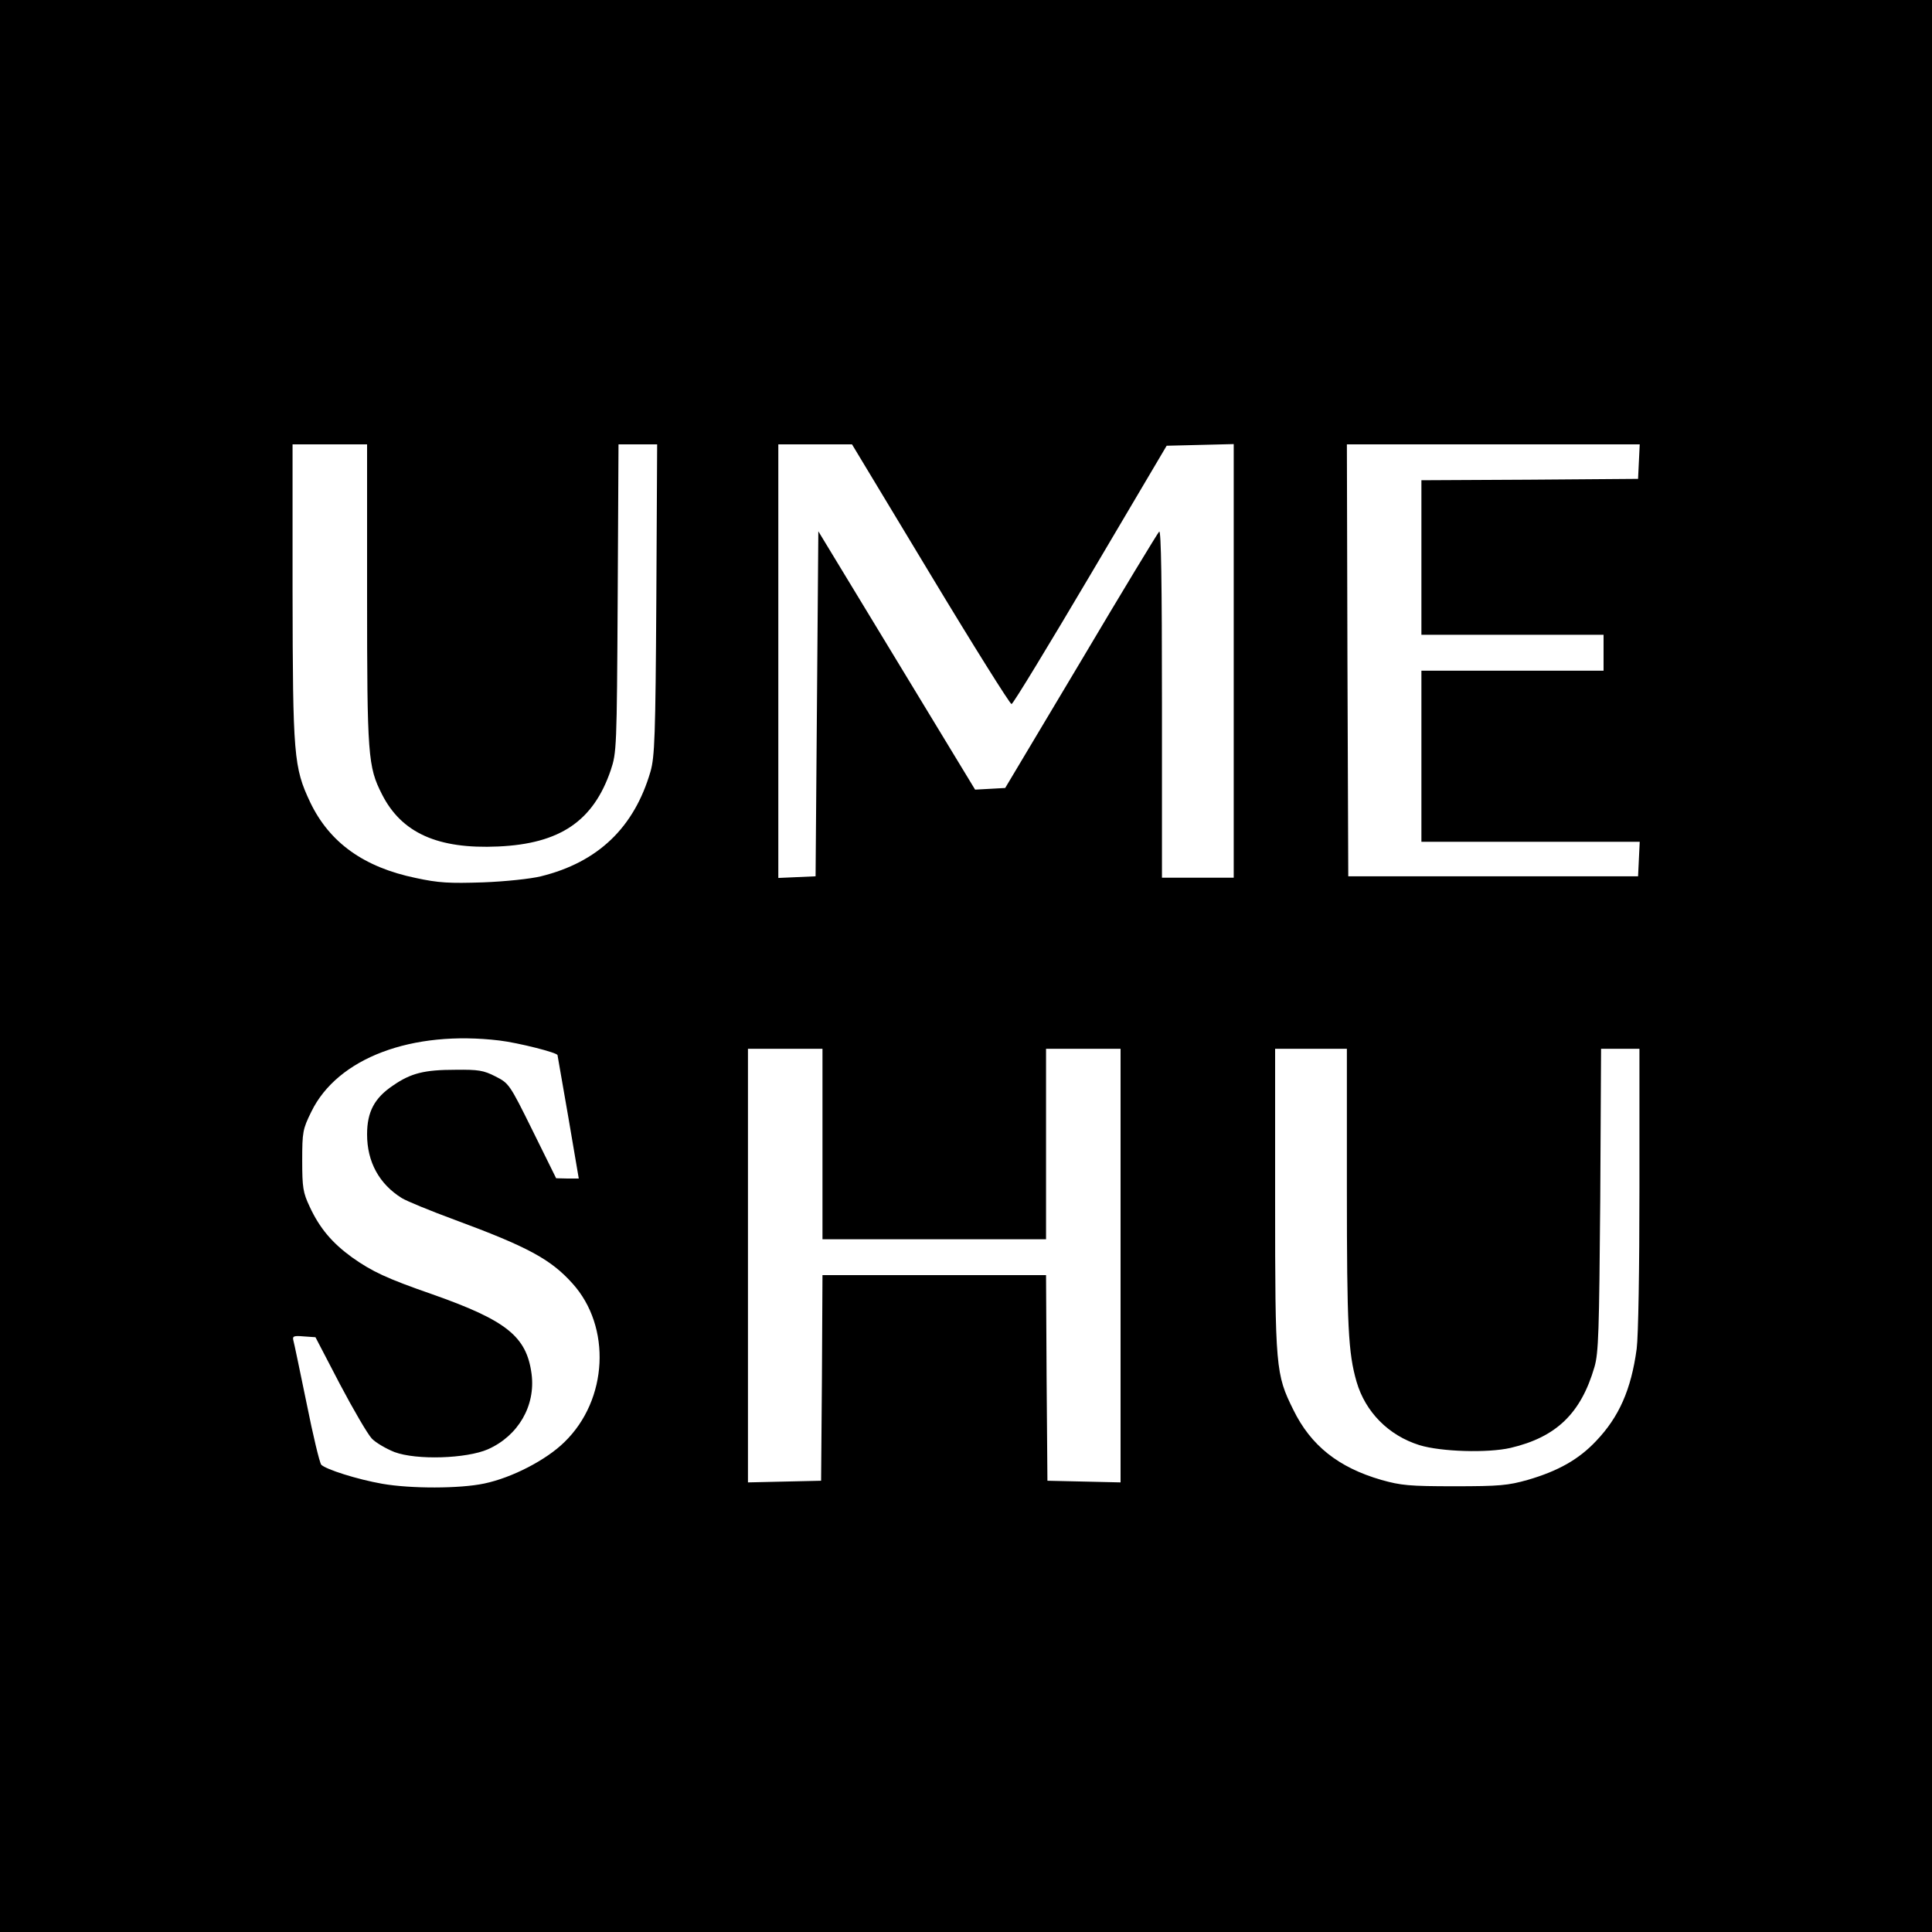 <?xml version="1.0" standalone="no"?>
<!DOCTYPE svg PUBLIC "-//W3C//DTD SVG 20010904//EN"
 "http://www.w3.org/TR/2001/REC-SVG-20010904/DTD/svg10.dtd">
<svg version="1.0" xmlns="http://www.w3.org/2000/svg"
 width="700pt" height="700pt" viewBox="0 0 700 700"
 preserveAspectRatio="xMidYMid meet">
<g transform="translate(0,700) scale(0.1,-0.1)"
fill="#000000" stroke="none">
<path d="M0 3500 l0 -3500 3500 0 3500 0 0 3500 0 3500 -3500 0 -3500 0 0
-3500z m1330 1348 c0 -587 3 -626 54 -726 71 -140 202 -199 421 -189 224 10
345 92 408 277 21 63 22 78 25 623 l3 557 70 0 70 0 -3 -562 c-3 -497 -6 -570
-21 -623 -59 -203 -190 -329 -397 -380 -36 -9 -129 -19 -210 -22 -122 -4 -161
-2 -244 16 -188 39 -312 128 -382 274 -60 127 -63 168 -64 765 l0 532 135 0
135 0 0 -542z m2041 71 c156 -259 289 -471 294 -470 6 1 134 212 286 469 l276
467 122 3 121 3 0 -786 0 -785 -130 0 -130 0 0 632 c0 435 -3 629 -10 622 -6
-6 -134 -217 -284 -470 l-274 -459 -54 -3 -55 -3 -284 468 -284 468 -5 -625
-5 -625 -67 -3 -68 -3 0 786 0 785 133 0 134 0 284 -471z m2567 409 l-3 -63
-392 -3 -393 -2 0 -280 0 -280 330 0 330 0 0 -65 0 -65 -330 0 -330 0 0 -310
0 -310 395 0 396 0 -3 -62 -3 -63 -525 0 -525 0 -3 783 -2 782 530 0 531 0 -3
-62z m-4128 -2098 c67 -8 210 -44 210 -53 0 -1 18 -102 39 -224 l38 -223 -41
0 -41 1 -85 172 c-84 170 -86 172 -135 197 -43 22 -62 25 -145 24 -112 0 -161
-12 -226 -57 -67 -45 -94 -95 -94 -177 0 -100 44 -180 126 -231 18 -11 103
-46 190 -78 265 -98 349 -143 428 -231 142 -157 129 -422 -29 -575 -66 -65
-190 -129 -290 -150 -89 -19 -267 -19 -370 -1 -91 16 -204 52 -221 69 -6 7
-30 107 -53 222 -24 116 -45 218 -48 228 -4 16 1 18 37 15 l43 -3 88 -169 c49
-93 101 -182 116 -198 14 -15 52 -37 82 -49 80 -30 261 -24 339 10 110 49 173
158 158 273 -18 136 -91 194 -361 289 -164 57 -217 82 -289 133 -72 52 -118
106 -154 184 -24 51 -27 69 -27 167 0 104 2 114 33 177 95 195 365 296 682
258z m1170 -375 l0 -345 405 0 405 0 0 345 0 345 135 0 135 0 0 -785 0 -786
-132 3 -133 3 -3 373 -2 372 -405 0 -405 0 -2 -372 -3 -373 -132 -3 -133 -3 0
786 0 785 135 0 135 0 0 -345z m1900 -162 c0 -499 5 -595 35 -699 32 -110 116
-195 228 -230 78 -24 247 -29 330 -10 166 39 255 125 304 293 15 51 17 128 21
606 l3 547 70 0 69 0 0 -504 c0 -295 -4 -537 -10 -583 -20 -148 -64 -247 -147
-334 -63 -67 -138 -109 -248 -141 -71 -20 -102 -23 -265 -23 -164 0 -194 3
-265 23 -156 45 -256 125 -319 254 -64 129 -66 150 -66 761 l0 547 130 0 130
0 0 -507z"/>
</g>
</svg>
